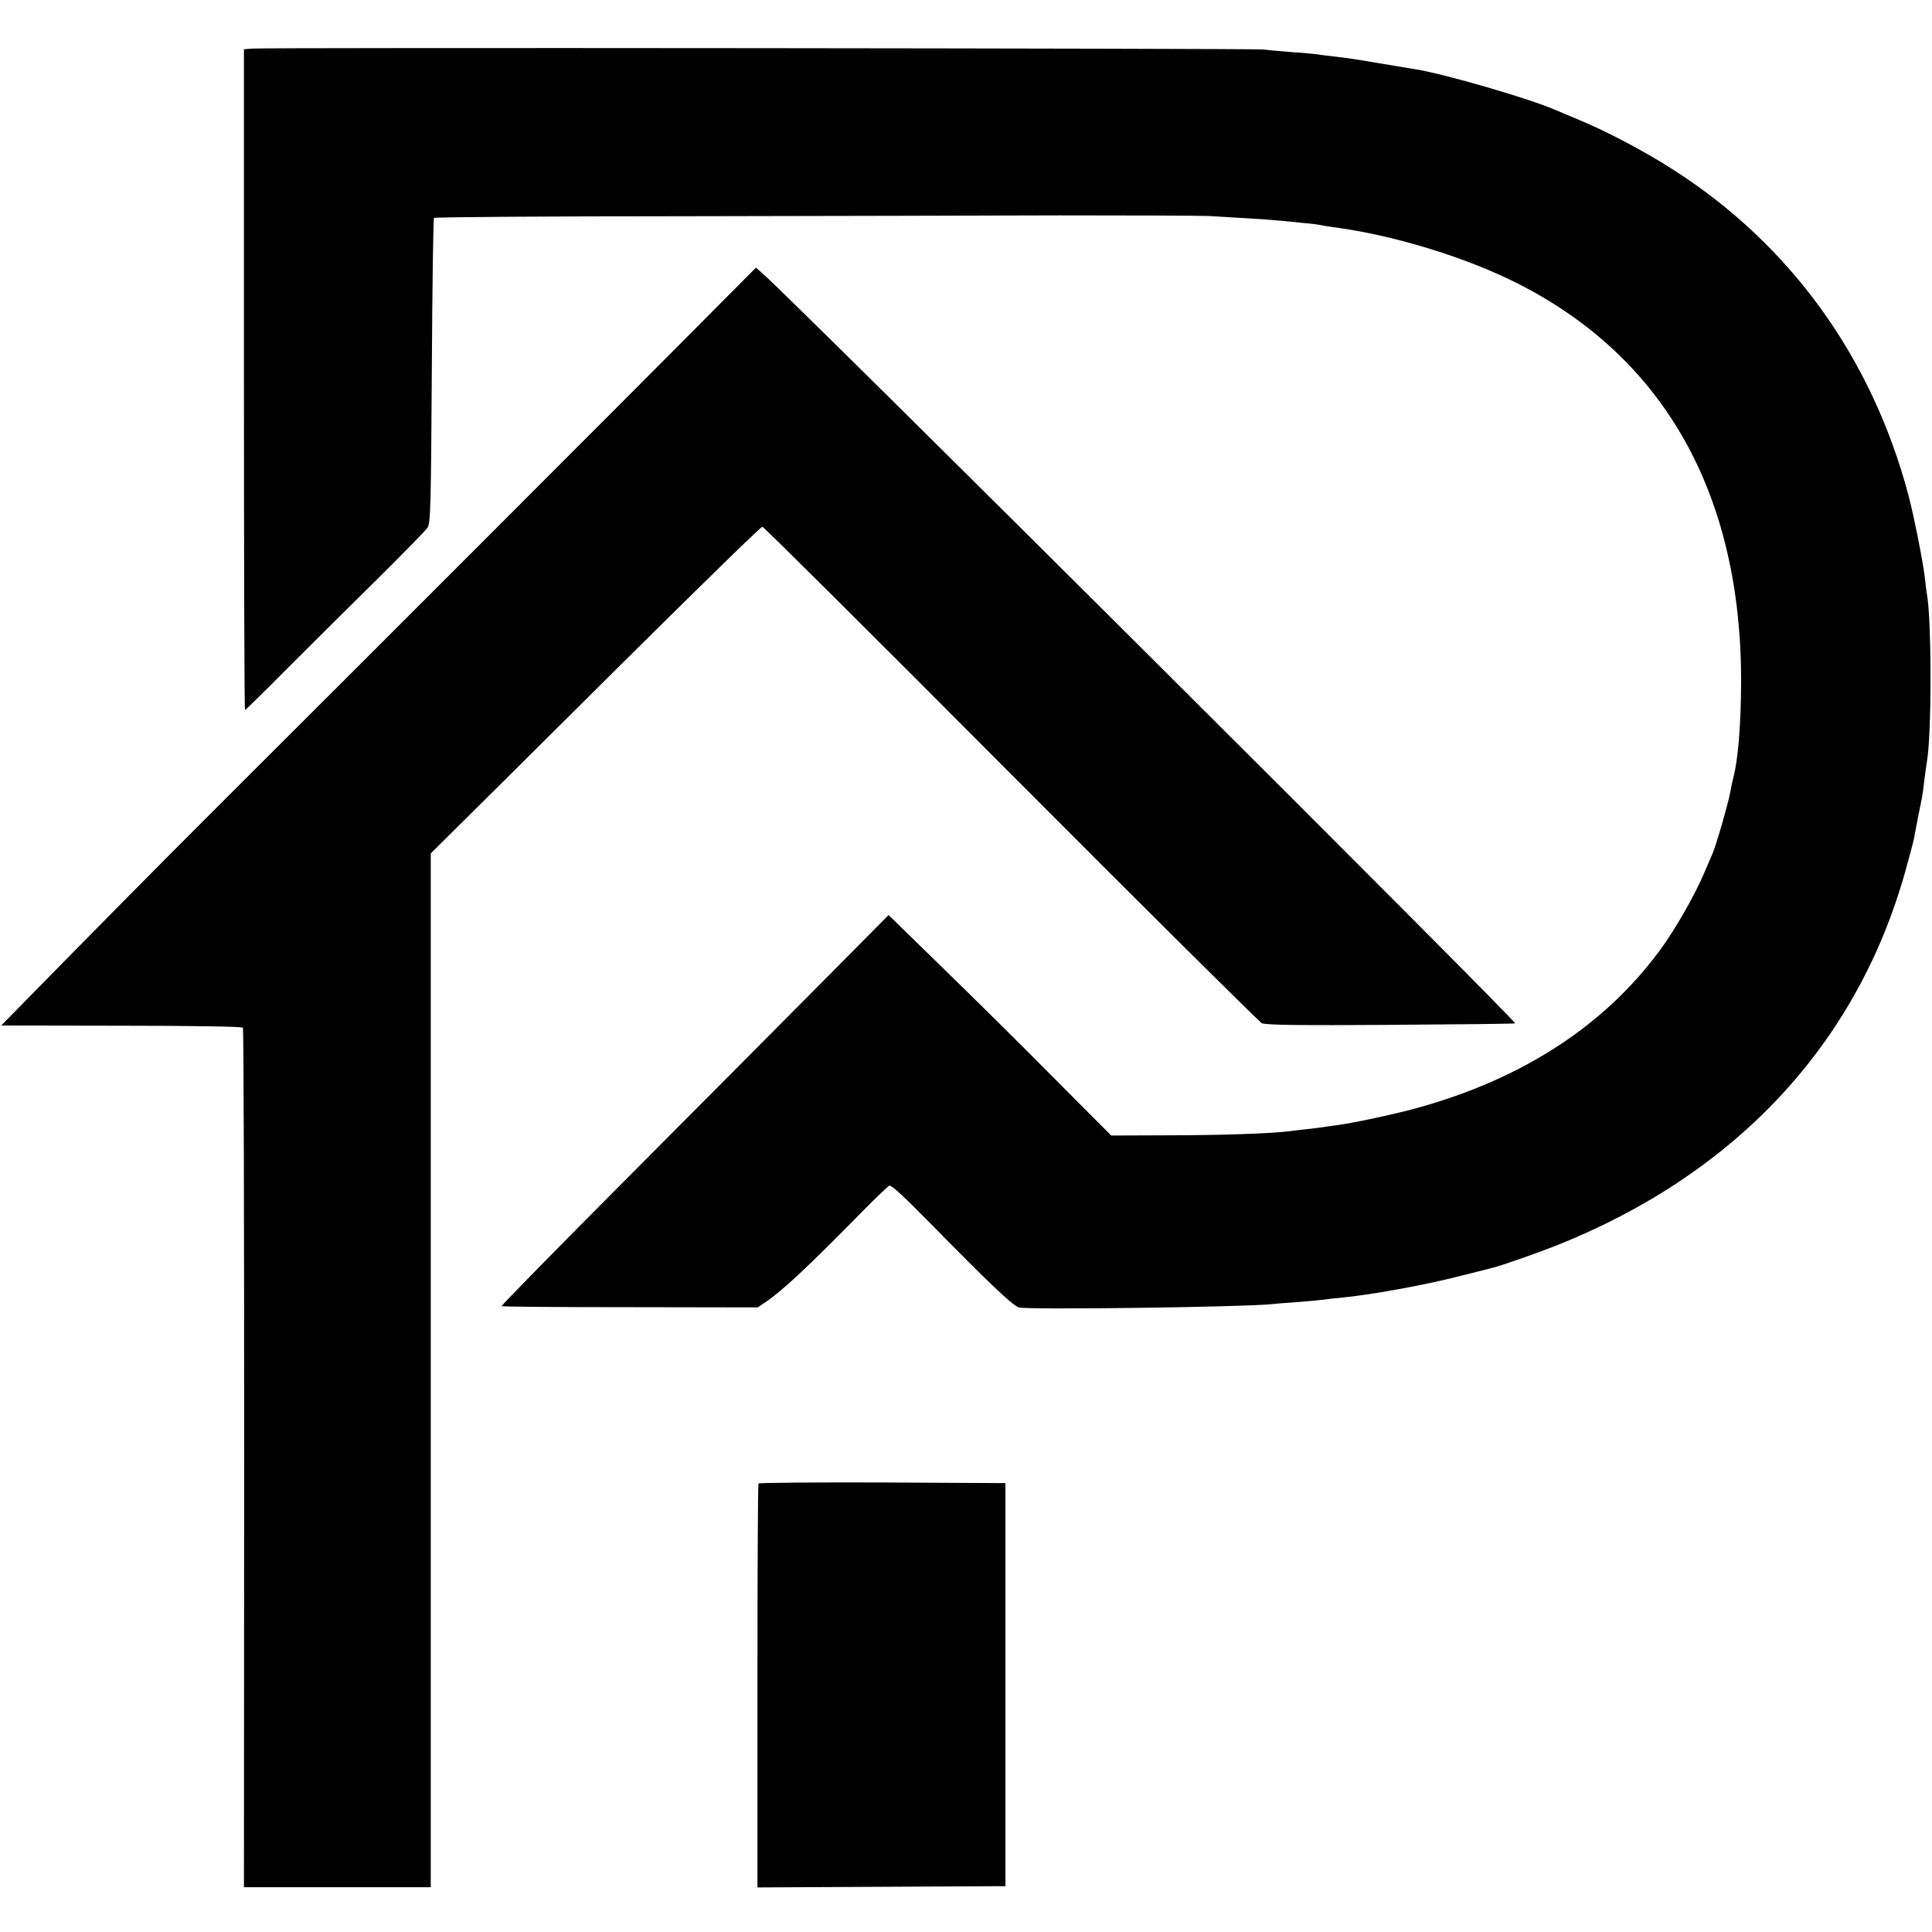 <?xml version="1.0" standalone="no"?>
<!DOCTYPE svg PUBLIC "-//W3C//DTD SVG 20010904//EN"
 "http://www.w3.org/TR/2001/REC-SVG-20010904/DTD/svg10.dtd">
<svg version="1.0" xmlns="http://www.w3.org/2000/svg"
 width="906pt" height="906pt" viewBox="0 0 906 906"
 preserveAspectRatio="xMidYMid meet">
<g transform="translate(0,906) scale(0.1,-0.1)"
fill="#000000" stroke="none">
<path d="M1180 8832 l-36 -3 0 -1549 c0 -853 2 -1550 5 -1550 2 0 95 91 206
203 111 111 299 298 418 415 118 117 223 224 232 238 14 22 16 98 20 735 2
391 7 714 10 717 4 4 529 8 1168 8 639 1 1434 3 1767 4 333 0 648 -1 700 -3
107 -6 289 -17 335 -22 17 -1 62 -6 100 -10 39 -3 77 -8 85 -10 8 -2 35 -7 60
-10 281 -36 627 -142 870 -266 687 -349 1045 -988 1045 -1864 -1 -197 -13
-356 -35 -445 -5 -19 -12 -51 -15 -70 -9 -52 -66 -251 -85 -295 -5 -11 -23
-54 -41 -95 -42 -99 -138 -267 -207 -359 -270 -365 -672 -619 -1190 -751 -96
-24 -247 -56 -312 -65 -25 -3 -56 -8 -70 -10 -14 -2 -50 -7 -80 -10 -30 -3
-68 -8 -85 -10 -86 -11 -330 -19 -567 -19 l-267 -1 -269 270 c-147 149 -382
381 -522 517 l-253 247 -319 -322 c-176 -177 -585 -589 -910 -915 -325 -326
-588 -595 -586 -597 2 -3 274 -5 603 -5 l598 -1 36 24 c80 54 201 167 460 431
63 64 118 116 122 116 13 0 66 -49 197 -182 268 -273 376 -376 409 -389 32
-12 1041 1 1183 15 19 2 76 7 125 10 50 4 104 9 120 11 17 3 53 7 80 9 138 13
395 59 565 103 74 18 142 36 150 38 42 10 212 70 298 104 841 335 1409 943
1636 1752 19 68 37 135 40 149 2 14 12 61 20 105 9 44 18 89 20 100 2 11 7 45
10 76 4 31 9 67 11 80 24 122 24 671 1 794 -2 11 -7 47 -10 80 -9 75 -51 286
-77 385 -172 644 -552 1171 -1099 1522 -140 90 -320 185 -460 242 -36 15 -78
33 -95 40 -121 53 -506 165 -650 190 -16 2 -95 16 -175 29 -80 14 -172 28
-205 31 -33 4 -71 8 -85 11 -14 2 -65 7 -115 10 -49 4 -112 9 -140 13 -50 5
-4678 10 -4745 4z"/>
<path d="M3232 7490 c-312 -314 -1479 -1482 -2172 -2173 -319 -318 -658 -662
-964 -974 l-90 -92 564 -1 c319 0 566 -4 569 -9 4 -5 6 -914 6 -2020 l-1
-2011 438 0 438 0 0 2424 0 2424 351 348 c783 780 1195 1184 1204 1184 6 0
530 -521 1165 -1159 635 -637 1165 -1163 1177 -1169 15 -9 183 -11 603 -8 319
2 583 5 585 7 9 10 -3346 3353 -3526 3514 l-34 30 -313 -315z"/>
<path d="M3557 2103 c-3 -5 -5 -432 -5 -951 l0 -943 581 3 582 3 0 945 0 945
-577 3 c-317 1 -579 -1 -581 -5z"/>
</g>
</svg>
